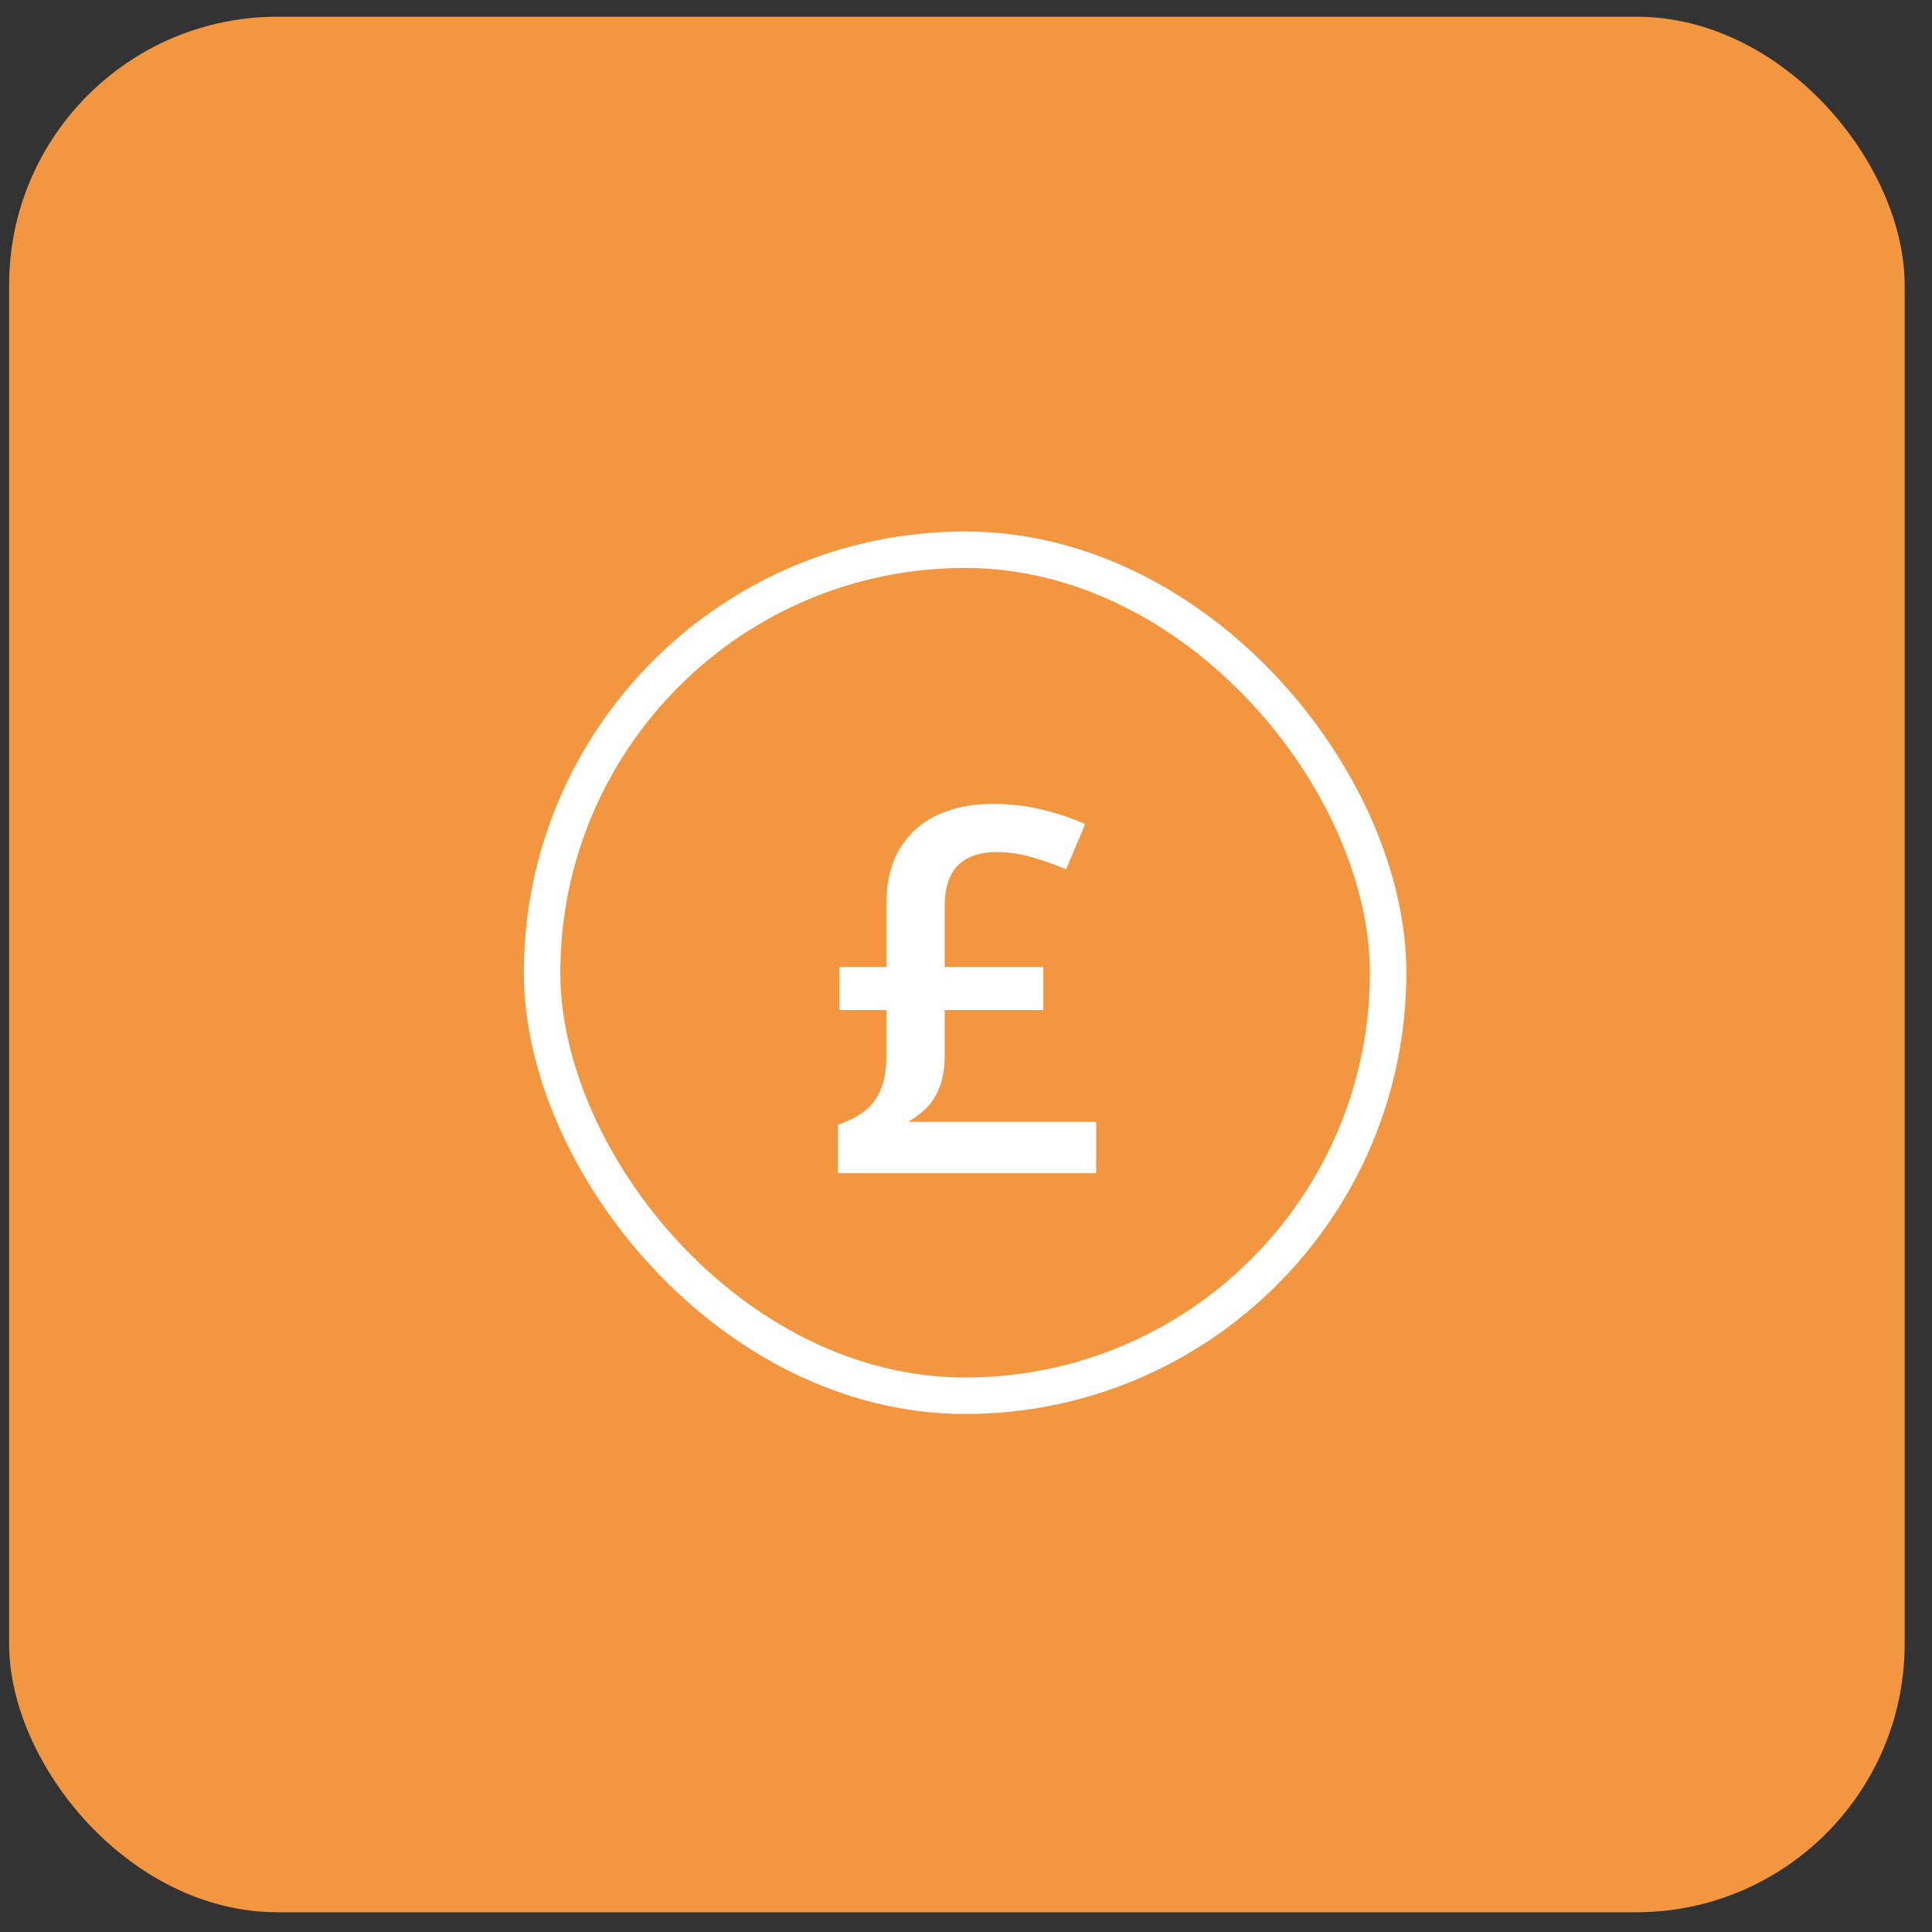 <svg width="53" height="53" viewBox="0 0 53 53" fill="none" xmlns="http://www.w3.org/2000/svg">
<rect x="0" y="0" width="53" height="53" fill="#333333" stroke="none"/>
<rect x="0.25" y="0.458" width="52" height="52" rx="7.364" fill="#F39640"/>
<rect x="14.871" y="15.08" width="23.209" height="23.209" rx="11.604" stroke="white"/>
<path d="M27.214 22.053C27.72 22.053 28.187 22.108 28.615 22.218C29.044 22.322 29.429 22.452 29.77 22.607L29.244 23.851C28.948 23.719 28.636 23.608 28.308 23.516C27.98 23.421 27.649 23.373 27.316 23.373C26.888 23.373 26.546 23.491 26.291 23.728C26.04 23.961 25.915 24.346 25.915 24.884V26.524H28.622V27.707H25.915V28.958C25.915 29.313 25.865 29.61 25.765 29.846C25.669 30.083 25.544 30.275 25.389 30.421C25.238 30.562 25.079 30.68 24.91 30.776H30.071V32.184H22.989V30.851C23.258 30.765 23.491 30.648 23.686 30.503C23.887 30.357 24.042 30.161 24.151 29.915C24.261 29.669 24.315 29.354 24.315 28.971V27.707H23.03V26.524H24.315V24.815C24.315 24.191 24.441 23.676 24.691 23.27C24.942 22.86 25.286 22.555 25.724 22.354C26.161 22.154 26.658 22.053 27.214 22.053Z" fill="white"/>
</svg>

